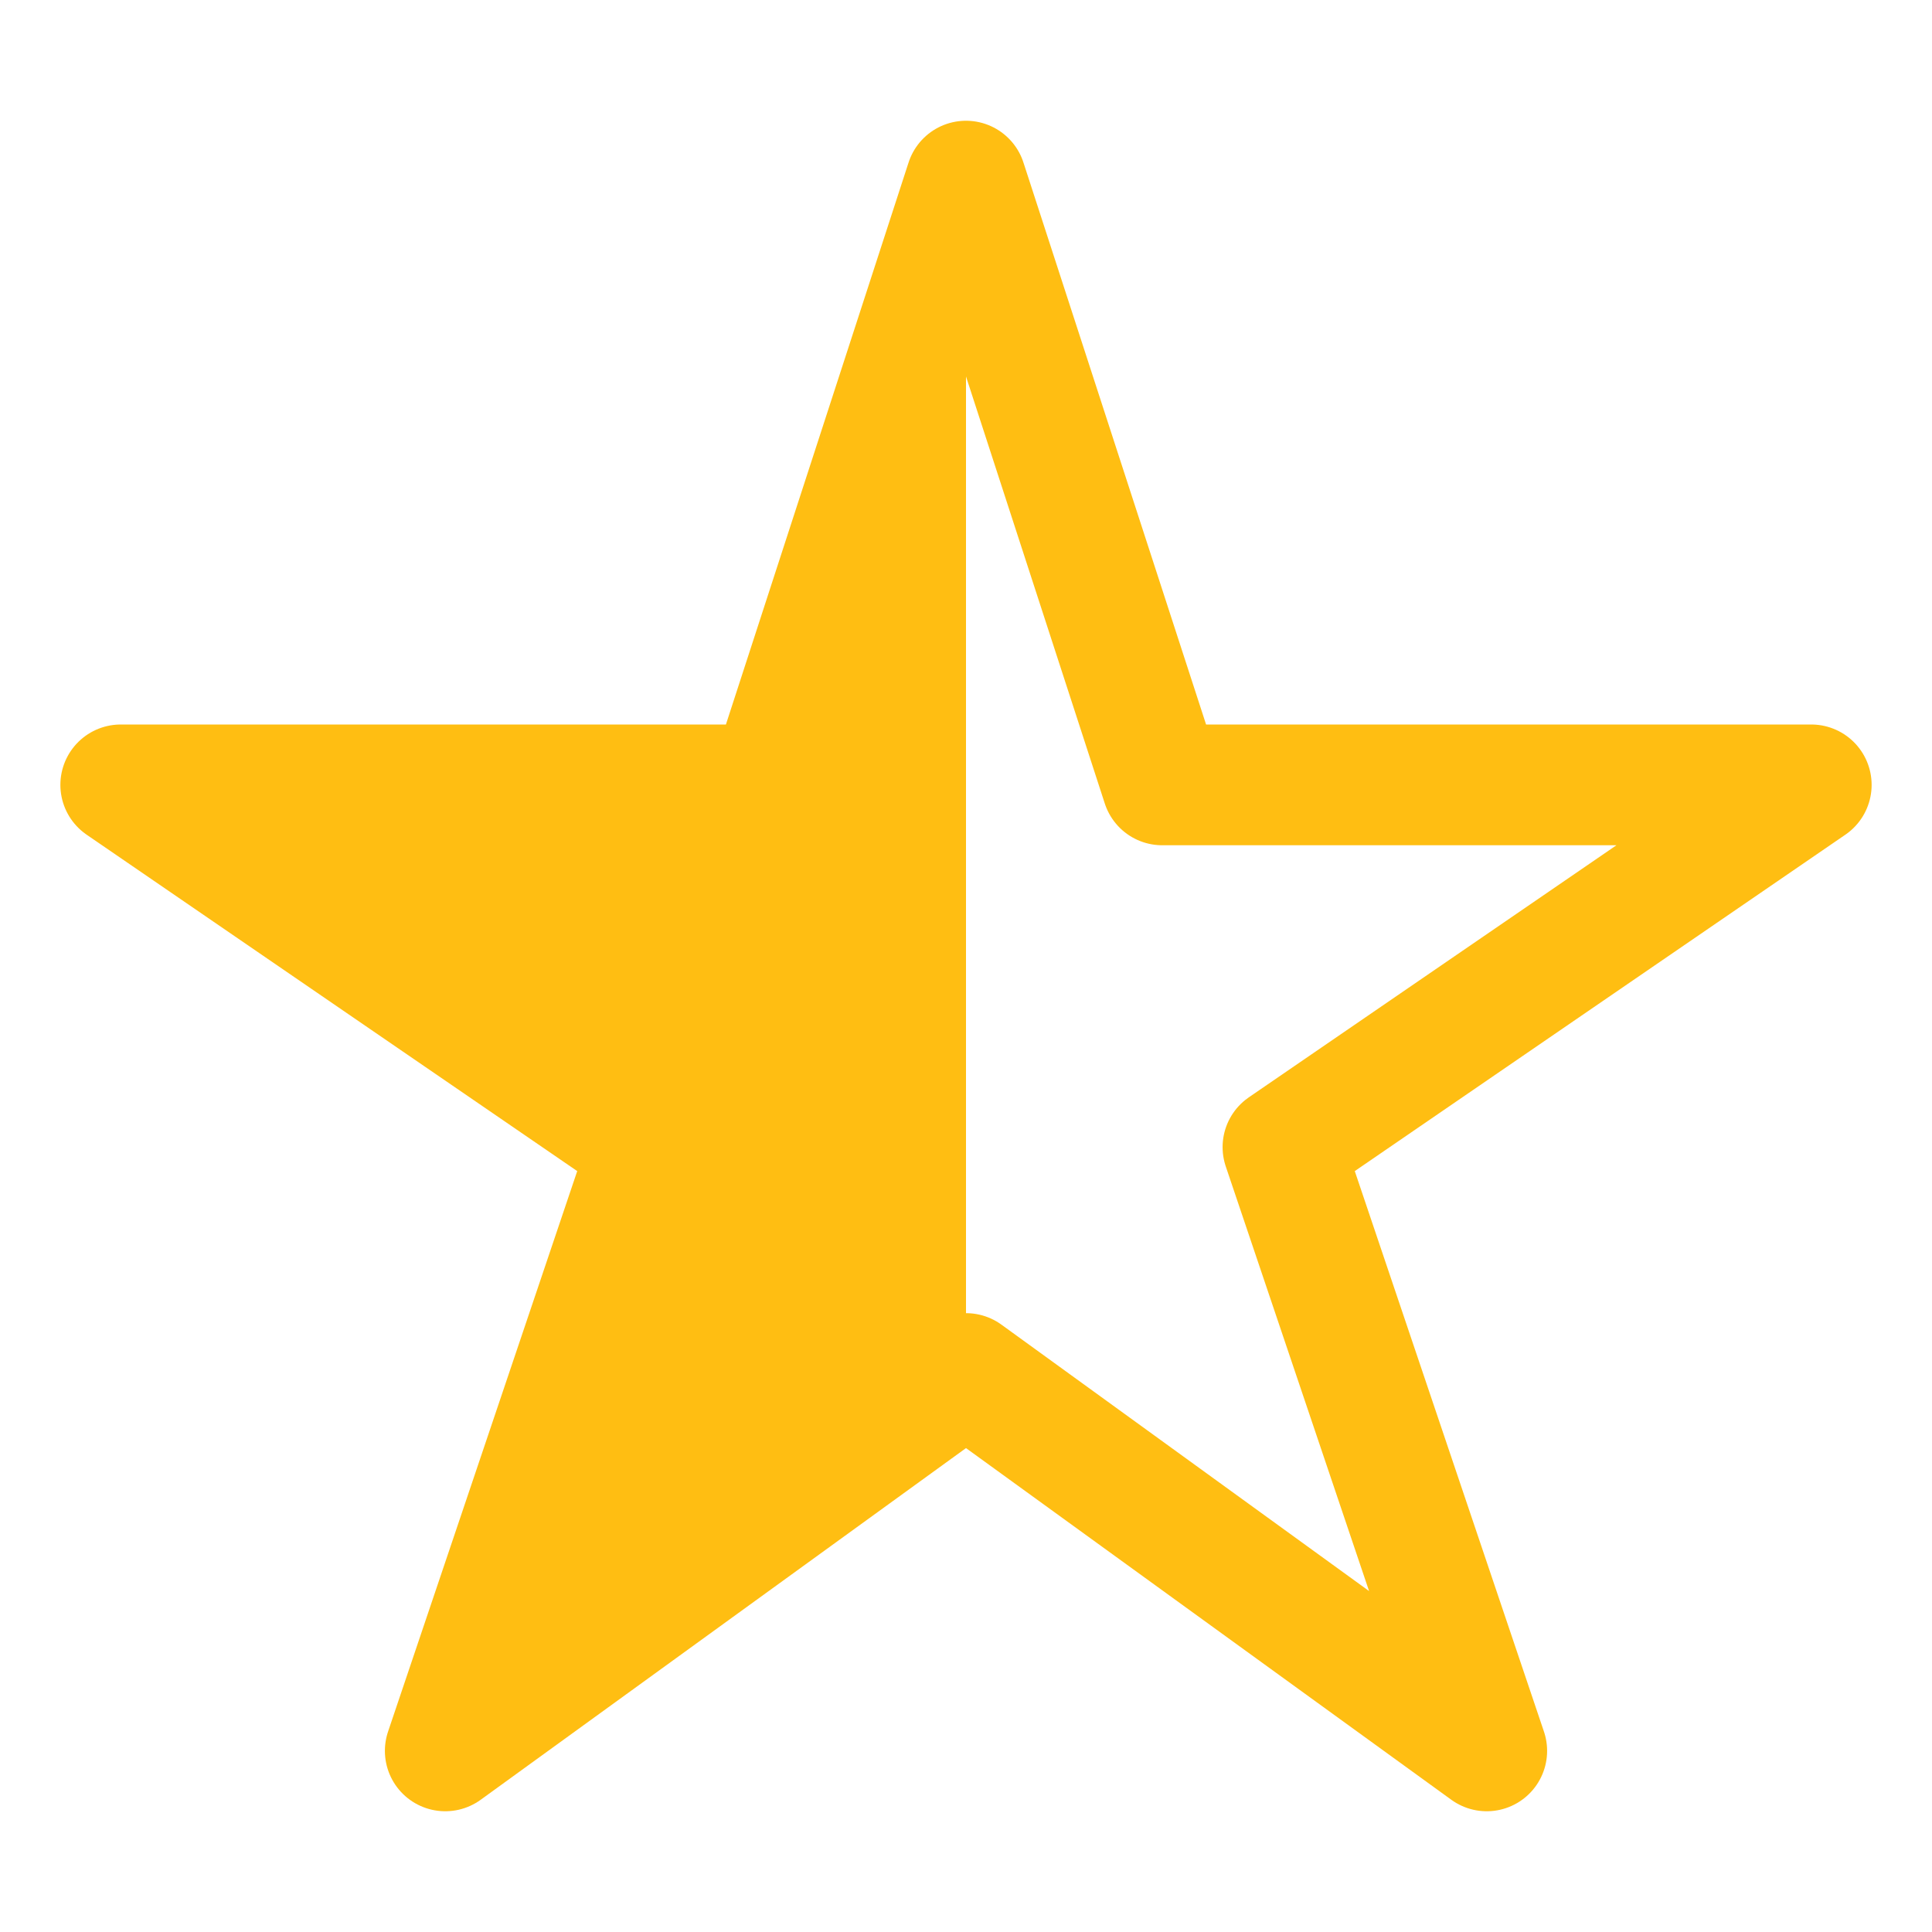 <svg xmlns='http://www.w3.org/2000/svg' fill="#ffbe12" width='512' height='512' viewBox='0 0 512 512'><title>ionicons-v5-e</title><path d='M480,208H308L256,48,204,208H32l140,96L118,464,256,364,394,464,340,304Z' style='fill:none;stroke:#ffbe12;stroke-linejoin:round;stroke-width:32px'/><polygon points='256 48 256 364 118 464 172 304 32 208 204 208 256 48'/></svg>